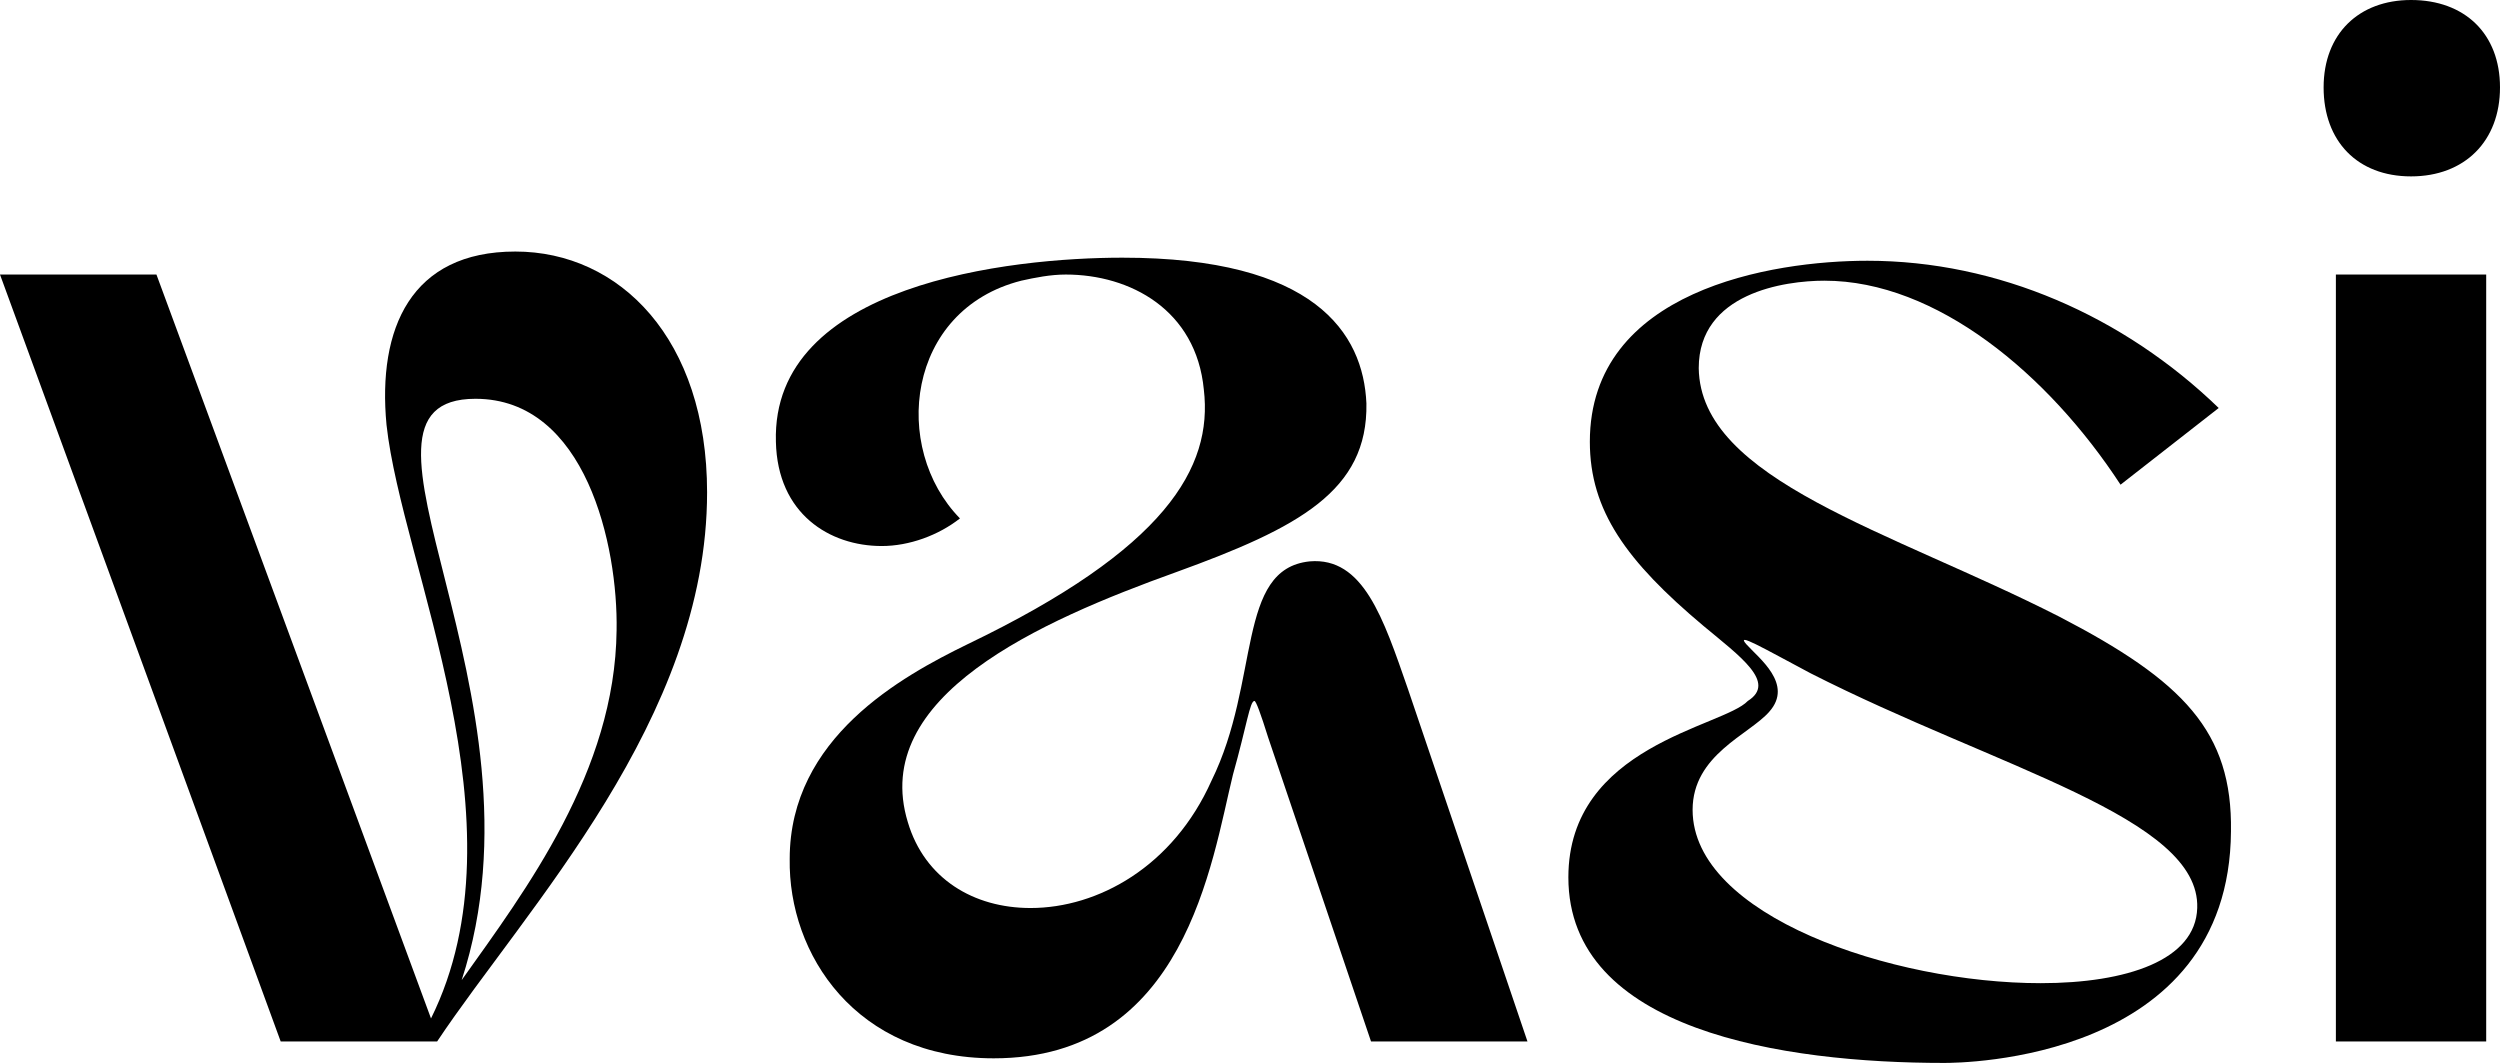 <svg xmlns="http://www.w3.org/2000/svg" id="Ebene_2" data-name="Ebene 2" viewBox="0 0 244.49 103.95"><g id="Ebene_1-2" data-name="Ebene 1"><g><path d="M0,26.85h15.3l26.85,72.75c9.45-19.05-2.85-44.25-4.35-58.05-.9-9.45,2.4-16.95,12.6-16.95s18.75,8.55,18.75,23.55c0,22.2-17.7,40.65-26.4,53.7h-15.3L0,26.85ZM45.15,95.85c6.3-8.85,15-20.4,15.15-34.2.15-8.25-3-22.65-13.8-22.65-15.15,0,7.8,28.8-1.35,56.85Z"></path><path d="M109.78,25.2c18.75,0,23.55,7.35,23.85,14.25.15,8.55-6.6,12.15-18.6,16.5-13.35,4.8-30,12.15-26.25,24.45,1.65,5.55,6.45,8.4,12,8.4,6.6,0,13.95-4.05,17.7-12.45,4.8-9.75,2.4-20.7,9.6-21.45,5.25-.45,7.2,5.55,9.6,12.45l11.7,34.5h-15.3l-10.05-29.7c-.75-2.4-1.2-3.6-1.35-3.6-.45,0-.75,2.4-2.1,7.2-2.1,8.55-4.65,27.75-23.4,27.75-13.5,0-20.1-10.2-19.95-19.5,0-11.85,10.95-17.85,17.4-21,19.35-9.3,24-17.25,23.1-24.9-.75-7.8-7.2-11.25-13.5-11.25-1.5,0-3,.3-4.35.6-11.25,2.85-12.75,16.35-6,23.25-2.1,1.65-4.95,2.7-7.65,2.7-5.1,0-10.2-3.15-10.35-10.2-.45-15.45,22.95-18,33.9-18Z"></path><path d="M178.43,27.45c-3.9,0-12.3,1.2-12.3,8.55.15,10.95,18.75,15.9,35.25,24.3,12.15,6.3,16.95,11.25,16.8,21-.15,22.5-26.4,22.65-28.05,22.65-15.75,0-36.75-3.15-36.75-18.15,0-12.9,15.15-14.7,17.55-17.25,2.85-1.8-.75-4.35-4.35-7.35-7.5-6.3-11.1-11.25-11.1-18,0-14.85,17.85-17.7,27.15-17.7,12.75,0,25.05,5.4,34.35,14.4l-9.6,7.5c-7.05-10.8-18-19.95-28.95-19.95ZM170.78,63c1.2,1.35,4.65,3.9,2.25,6.6-1.95,2.25-7.5,4.2-7.5,9.6,0,10.35,19.5,16.95,34.05,16.95,8.4,0,15.15-2.25,15.3-7.35.3-8.85-19.5-13.65-37.8-22.95-4.8-2.55-7.35-4.05-6.3-2.85Z"></path><path d="M235.79,0c5.25,0,8.7,3.3,8.7,8.55s-3.45,8.7-8.7,8.7-8.55-3.45-8.55-8.7,3.45-8.55,8.55-8.55ZM228.44,26.85h14.7v75h-14.7V26.85Z"></path></g></g></svg>